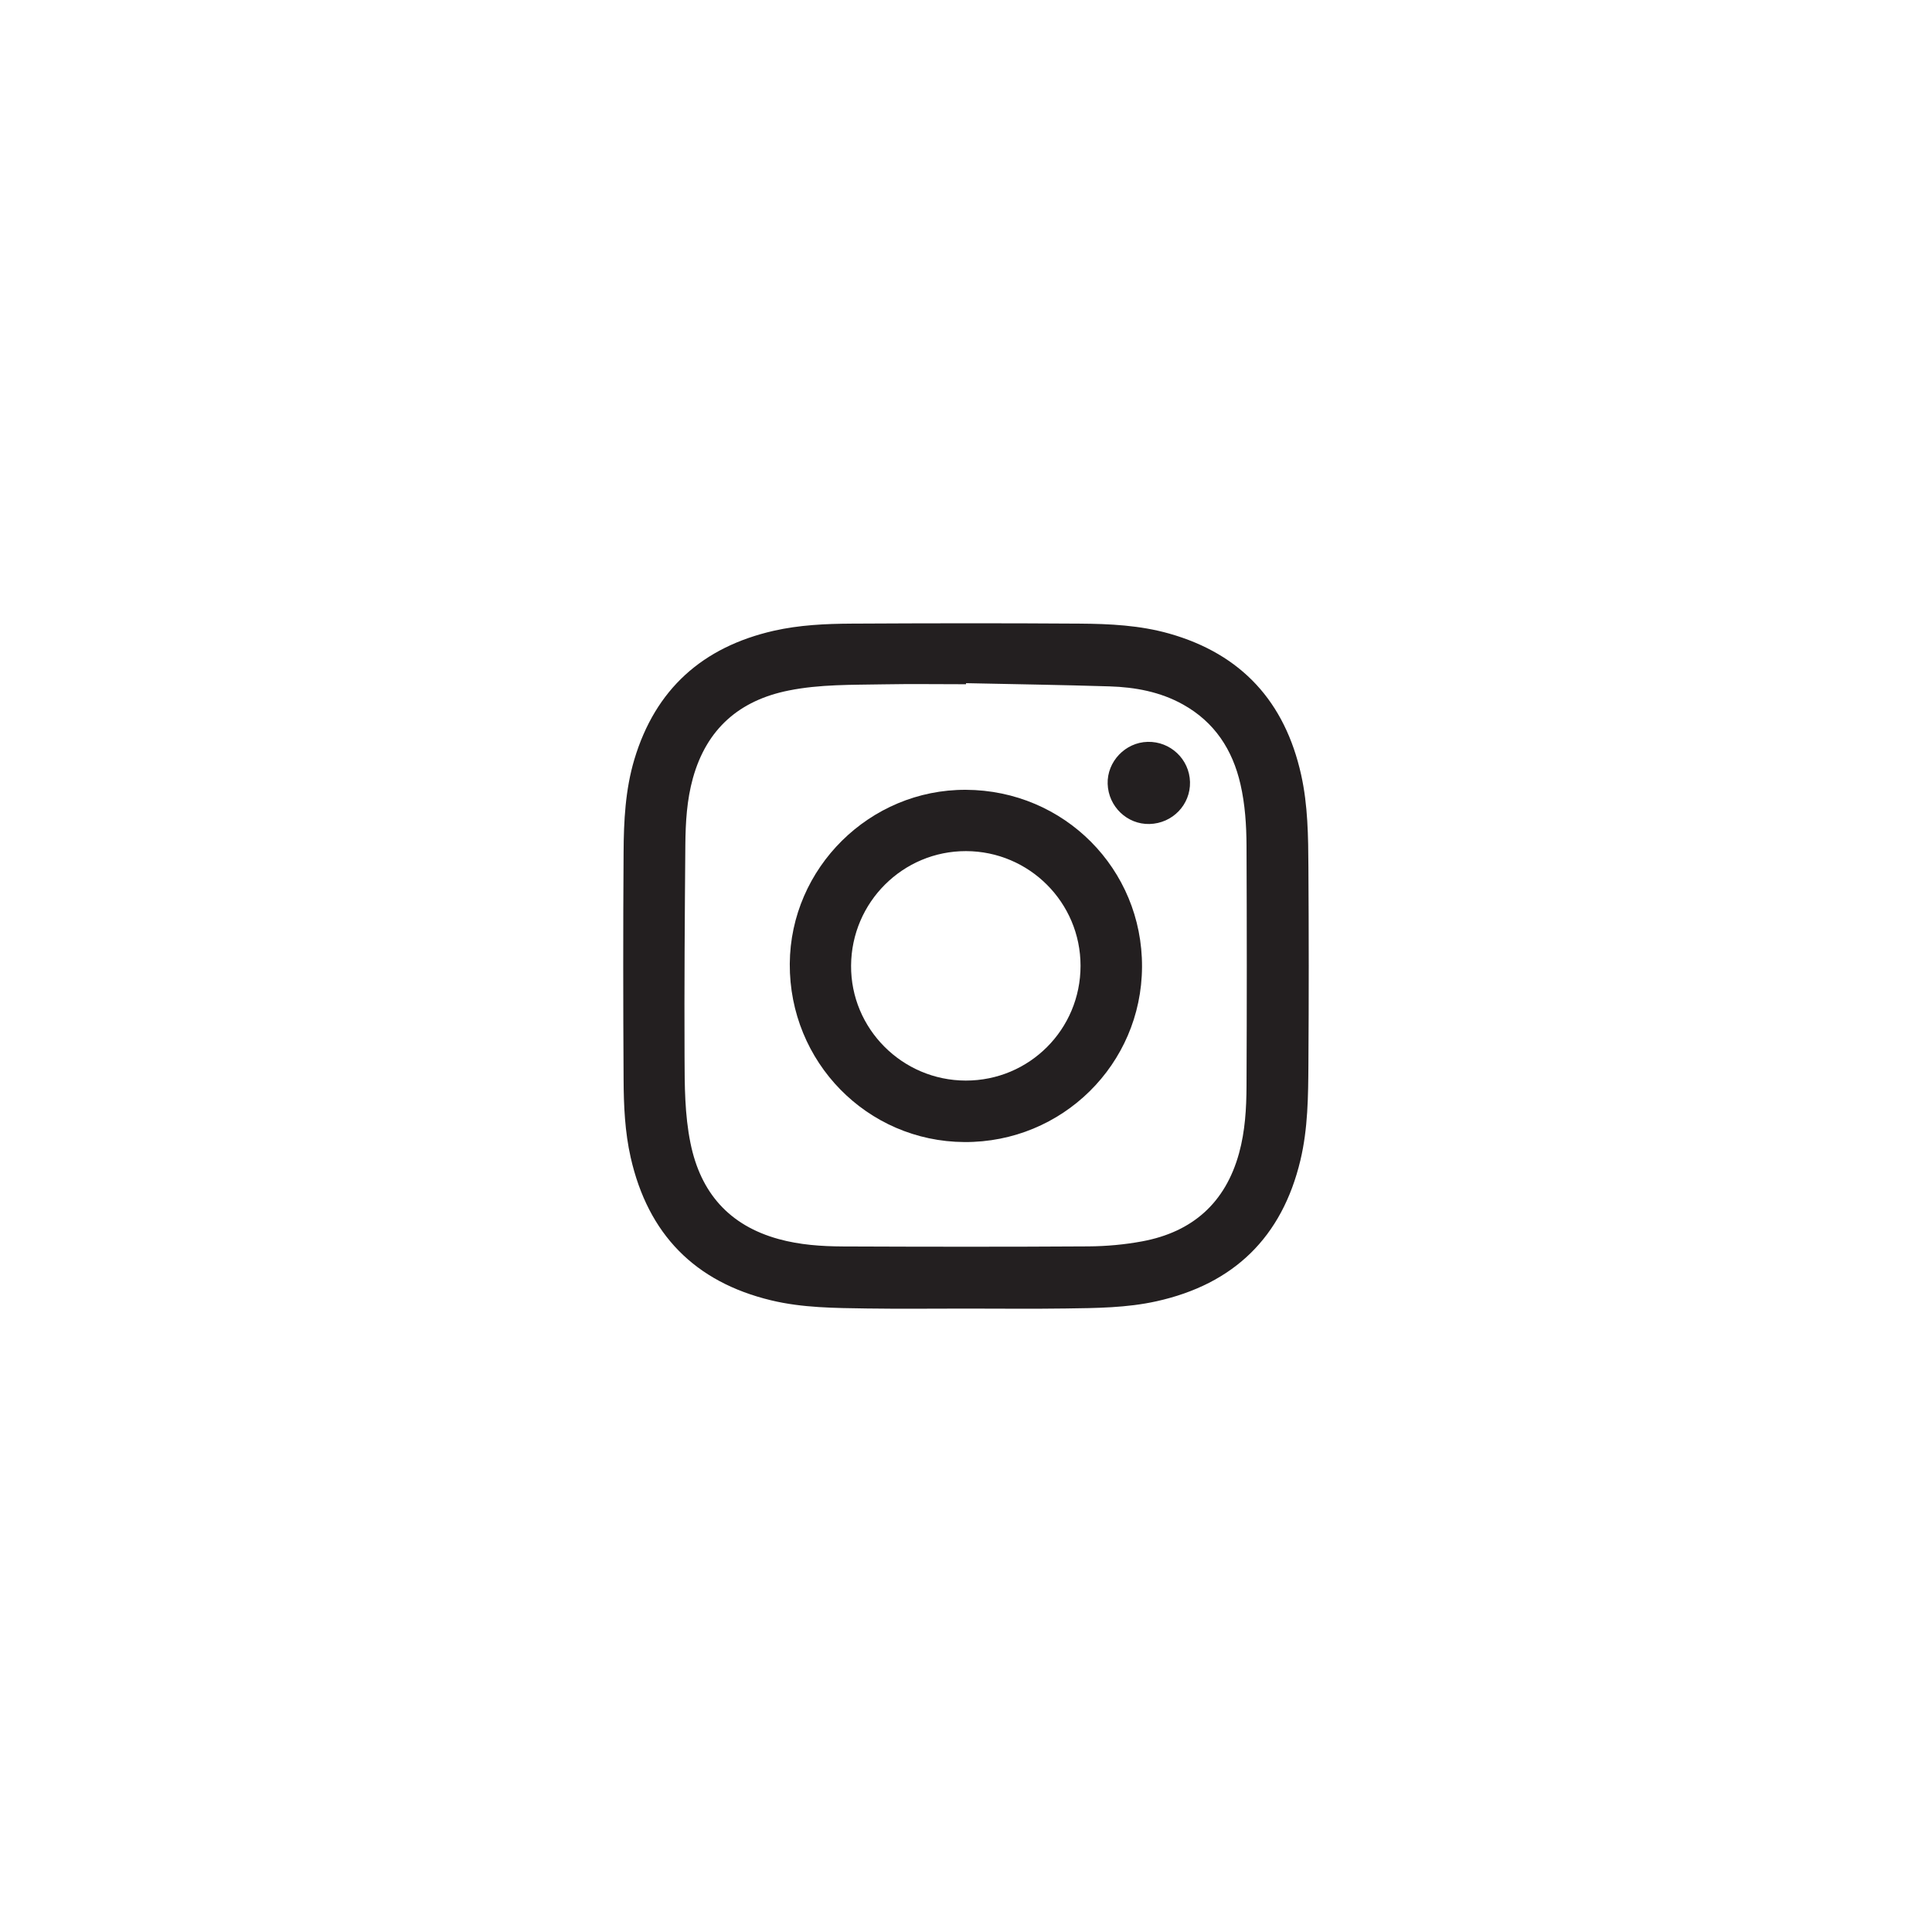 <svg width="56" height="56" viewBox="0 0 56 56" fill="none" xmlns="http://www.w3.org/2000/svg">
<path d="M27.995 37.93C27.039 37.93 26.082 37.941 25.125 37.927C24.195 37.913 23.261 37.91 22.349 37.69C20.134 37.157 18.784 35.768 18.281 33.552C18.112 32.808 18.079 32.047 18.075 31.289C18.062 29.093 18.06 26.898 18.075 24.701C18.08 23.797 18.125 22.89 18.387 22.012C18.998 19.973 20.367 18.754 22.425 18.284C23.17 18.115 23.93 18.08 24.688 18.076C26.89 18.064 29.091 18.061 31.291 18.076C32.165 18.082 33.041 18.124 33.892 18.365C35.99 18.96 37.244 20.345 37.714 22.456C37.911 23.341 37.92 24.244 37.925 25.145C37.937 27.042 37.938 28.94 37.925 30.838C37.919 31.773 37.912 32.712 37.693 33.63C37.16 35.865 35.759 37.222 33.522 37.718C32.658 37.91 31.774 37.915 30.895 37.927C29.928 37.941 28.961 37.93 27.995 37.93ZM28.001 19.803C28.001 19.813 28.001 19.823 28.001 19.833C27.201 19.833 26.401 19.821 25.602 19.836C24.688 19.853 23.769 19.833 22.865 20.014C21.43 20.299 20.483 21.128 20.085 22.552C19.908 23.186 19.871 23.839 19.865 24.491C19.848 26.536 19.833 28.58 19.842 30.624C19.845 31.462 19.845 32.305 20.014 33.134C20.306 34.574 21.138 35.521 22.57 35.915C23.18 36.083 23.808 36.126 24.435 36.129C26.808 36.139 29.181 36.142 31.554 36.127C32.072 36.123 32.597 36.076 33.107 35.981C34.562 35.711 35.52 34.867 35.916 33.421C36.09 32.786 36.128 32.133 36.131 31.481C36.142 29.158 36.141 26.836 36.131 24.513C36.128 23.917 36.09 23.32 35.956 22.734C35.726 21.727 35.203 20.929 34.29 20.42C33.631 20.052 32.903 19.918 32.159 19.895C30.774 19.852 29.387 19.832 28.001 19.802L28.001 19.803Z" fill="#231F20"/>
<path d="M27.996 22.893C30.845 22.905 33.116 25.189 33.102 28.027C33.089 30.851 30.787 33.12 27.952 33.103C25.133 33.086 22.876 30.782 22.892 27.938C22.909 25.156 25.211 22.88 27.996 22.893ZM28.001 24.67C26.172 24.666 24.682 26.149 24.669 27.986C24.656 29.817 26.152 31.318 27.992 31.321C29.835 31.324 31.32 29.839 31.32 27.994C31.32 26.161 29.835 24.674 28.001 24.67Z" fill="#231F20"/>
<path d="M33.319 23.884C32.671 23.9 32.127 23.379 32.106 22.721C32.086 22.077 32.616 21.519 33.264 21.503C33.926 21.486 34.476 22.008 34.493 22.666C34.509 23.325 33.986 23.867 33.319 23.884Z" fill="#231F20"/>
</svg>
